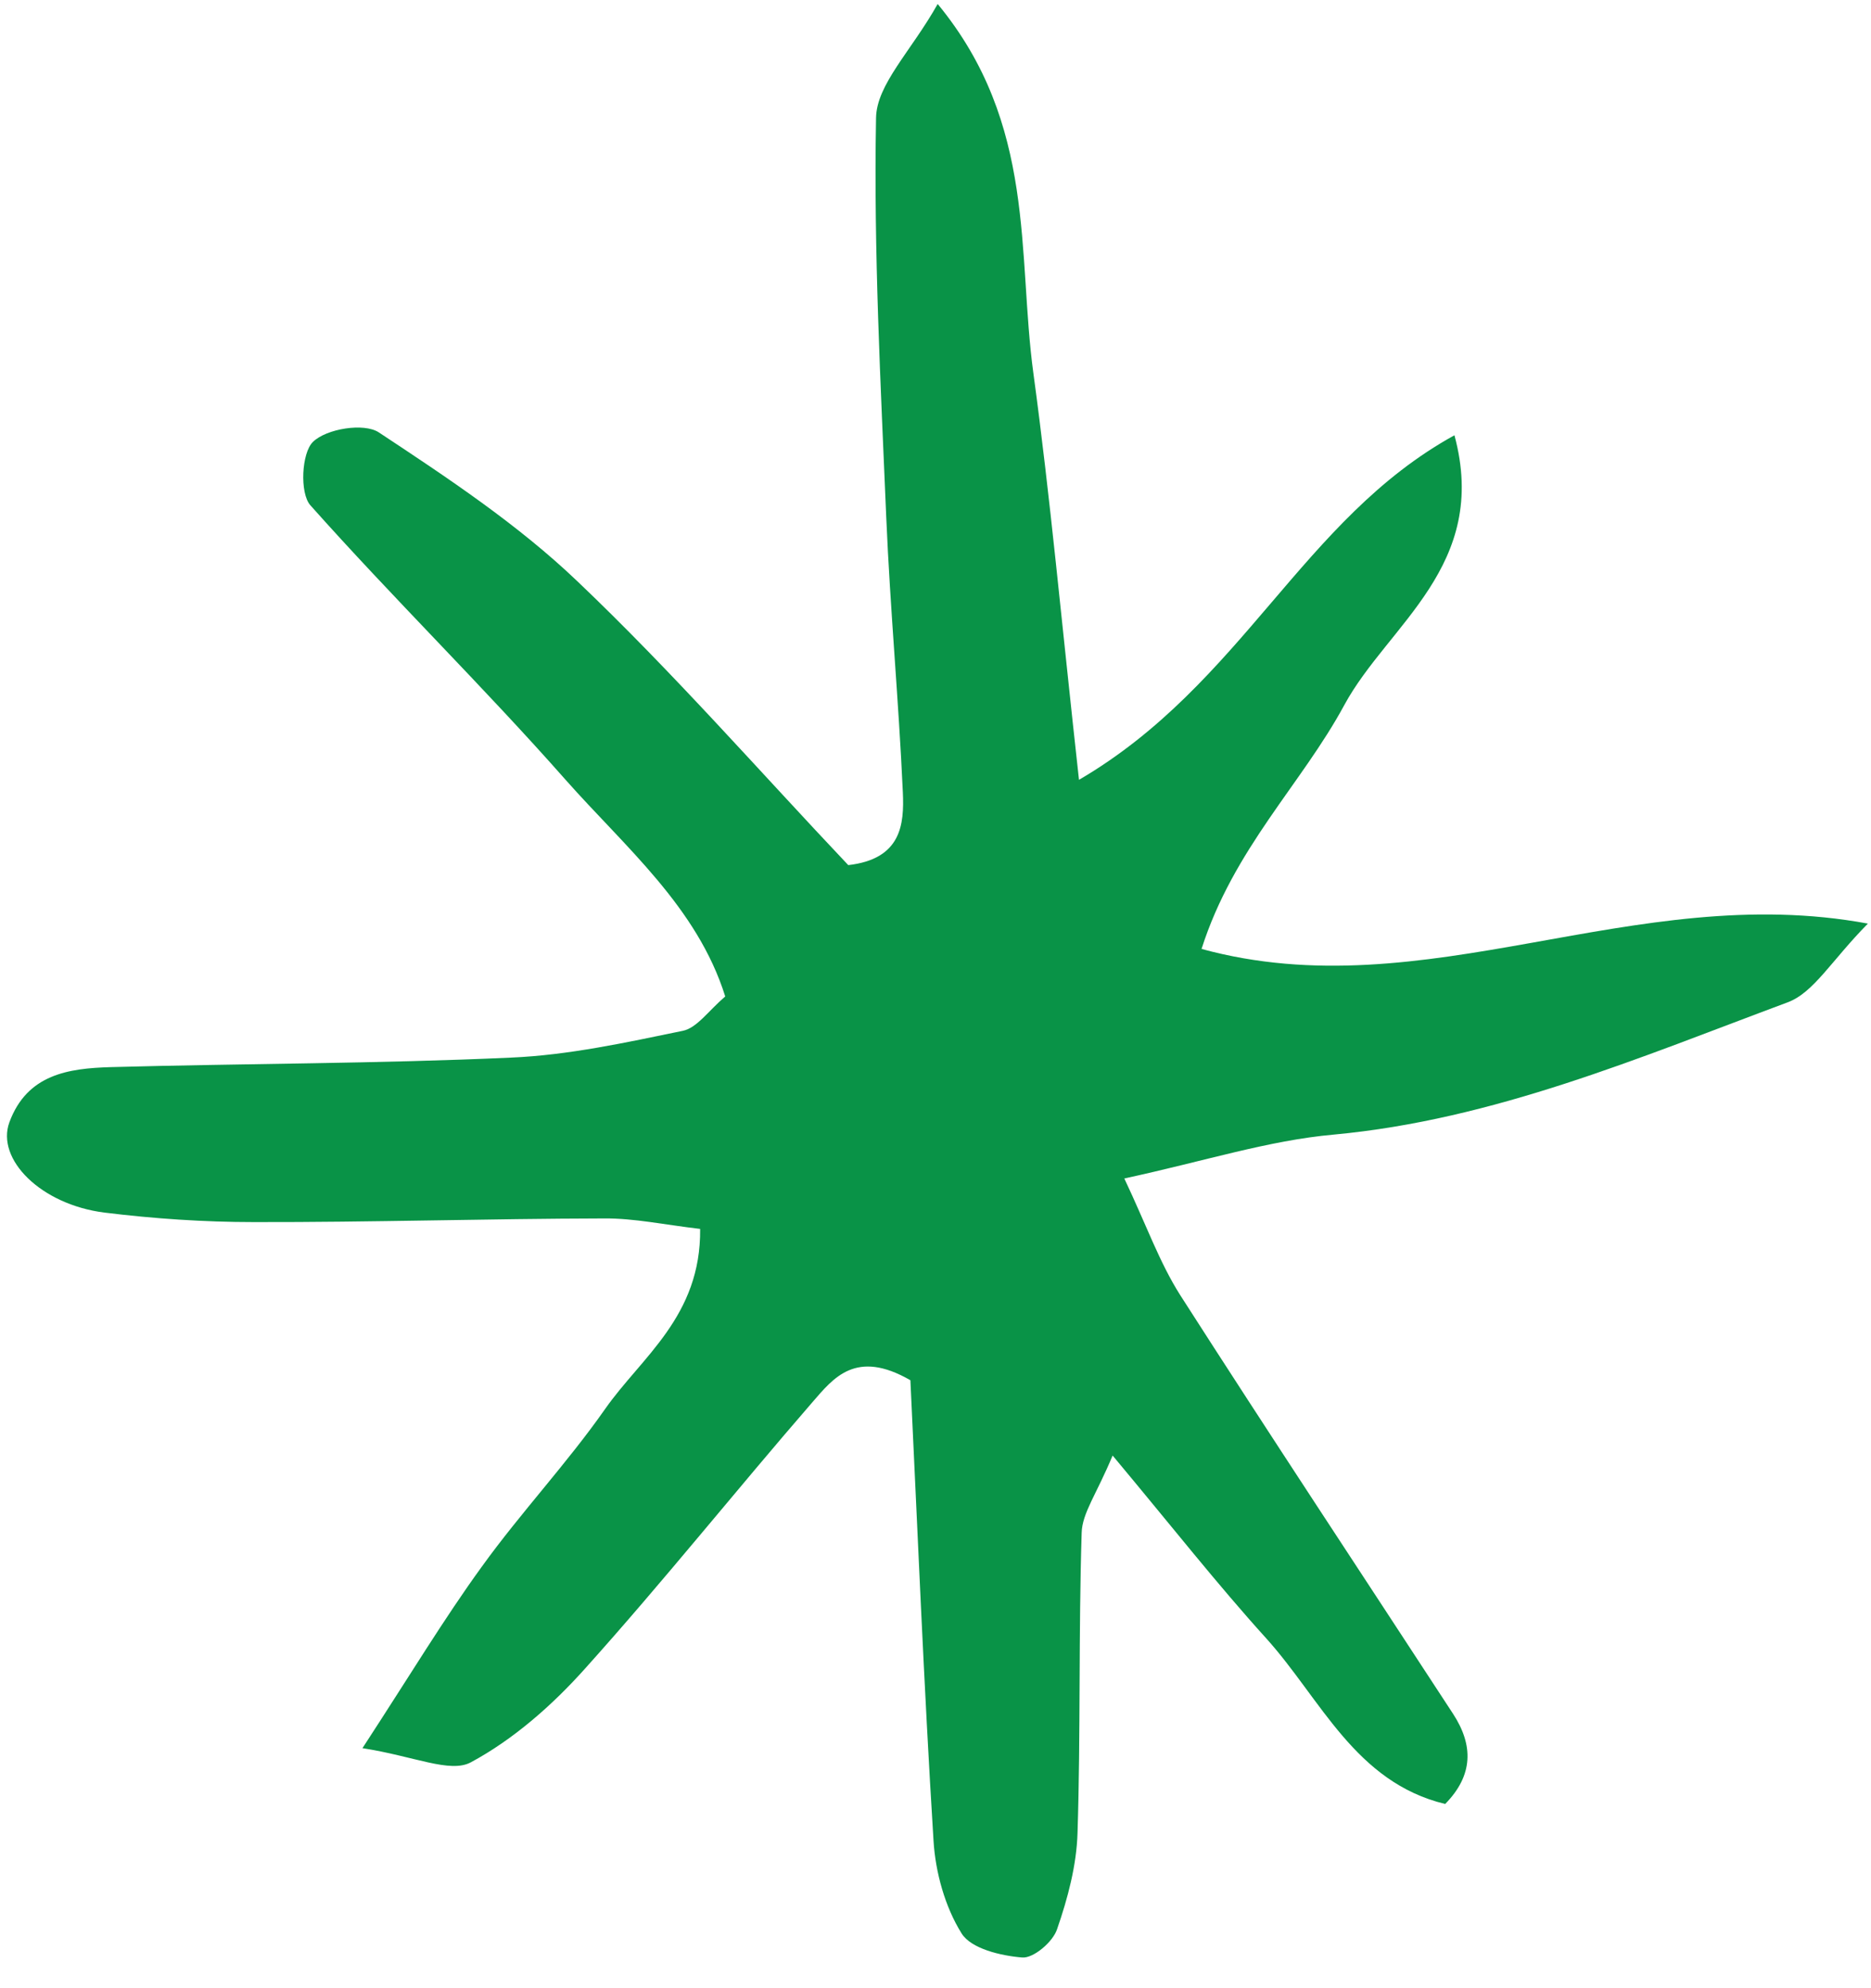 <?xml version="1.0" encoding="UTF-8" standalone="no"?> <svg xmlns="http://www.w3.org/2000/svg" xmlns:xlink="http://www.w3.org/1999/xlink" xmlns:serif="http://www.serif.com/" width="100%" height="100%" viewBox="0 0 32 34" version="1.1" xml:space="preserve" style="fill-rule:evenodd;clip-rule:evenodd;stroke-linejoin:round;stroke-miterlimit:2;"> <g transform="matrix(1,0,0,1,-1513.01,-848.133)"> <g transform="matrix(4.167,0,0,4.167,0,0)"> <g transform="matrix(1,0,0,1,367.522,208.389)"> <path d="M0,-1.653C0.672,-2.046 0.916,-2.723 1.541,-3.067C1.686,-2.531 1.268,-2.29 1.089,-1.96C0.914,-1.636 0.634,-1.37 0.503,-0.959C1.426,-0.707 2.273,-1.242 3.238,-1.063C3.088,-0.911 3.016,-0.78 2.909,-0.74C2.302,-0.514 1.703,-0.258 1.045,-0.197C0.777,-0.173 0.515,-0.088 0.186,-0.017C0.276,0.173 0.33,0.327 0.415,0.461C0.784,1.037 1.162,1.608 1.536,2.181C1.619,2.309 1.619,2.432 1.503,2.55C1.134,2.461 0.993,2.12 0.77,1.872C0.568,1.649 0.382,1.412 0.138,1.12C0.073,1.277 0.013,1.356 0.011,1.437C-0.002,1.847 0.007,2.258 -0.006,2.669C-0.01,2.802 -0.046,2.937 -0.09,3.064C-0.107,3.116 -0.187,3.184 -0.233,3.18C-0.321,3.173 -0.443,3.144 -0.482,3.081C-0.55,2.972 -0.589,2.831 -0.597,2.702C-0.637,2.059 -0.663,1.415 -0.692,0.811C-0.916,0.682 -1.008,0.802 -1.094,0.901C-1.408,1.263 -1.707,1.638 -2.027,1.994C-2.161,2.144 -2.321,2.285 -2.496,2.379C-2.581,2.425 -2.728,2.354 -2.941,2.321C-2.744,2.019 -2.607,1.791 -2.451,1.576C-2.291,1.354 -2.102,1.153 -1.945,0.929C-1.796,0.716 -1.551,0.549 -1.555,0.19C-1.701,0.173 -1.825,0.146 -1.949,0.147C-2.428,0.148 -2.907,0.163 -3.386,0.162C-3.591,0.162 -3.797,0.148 -4,0.123C-4.261,0.09 -4.446,-0.096 -4.39,-0.248C-4.317,-0.445 -4.147,-0.469 -3.974,-0.474C-3.427,-0.489 -2.879,-0.488 -2.332,-0.513C-2.095,-0.523 -1.859,-0.575 -1.626,-0.623C-1.568,-0.635 -1.522,-0.704 -1.452,-0.764C-1.567,-1.131 -1.863,-1.377 -2.108,-1.654C-2.447,-2.038 -2.814,-2.397 -3.155,-2.78C-3.199,-2.83 -3.191,-2.995 -3.144,-3.04C-3.089,-3.094 -2.935,-3.119 -2.874,-3.079C-2.591,-2.892 -2.303,-2.701 -2.059,-2.468C-1.665,-2.093 -1.306,-1.682 -0.947,-1.303C-0.729,-1.328 -0.717,-1.47 -0.723,-1.602C-0.74,-1.978 -0.775,-2.353 -0.791,-2.728C-0.814,-3.275 -0.843,-3.822 -0.833,-4.369C-0.831,-4.507 -0.689,-4.643 -0.58,-4.837C-0.173,-4.343 -0.254,-3.811 -0.187,-3.32C-0.118,-2.813 -0.072,-2.303 0,-1.653" style="fill:rgb(9,147,71);fill-rule:nonzero;"></path> </g> </g> </g> </svg> 